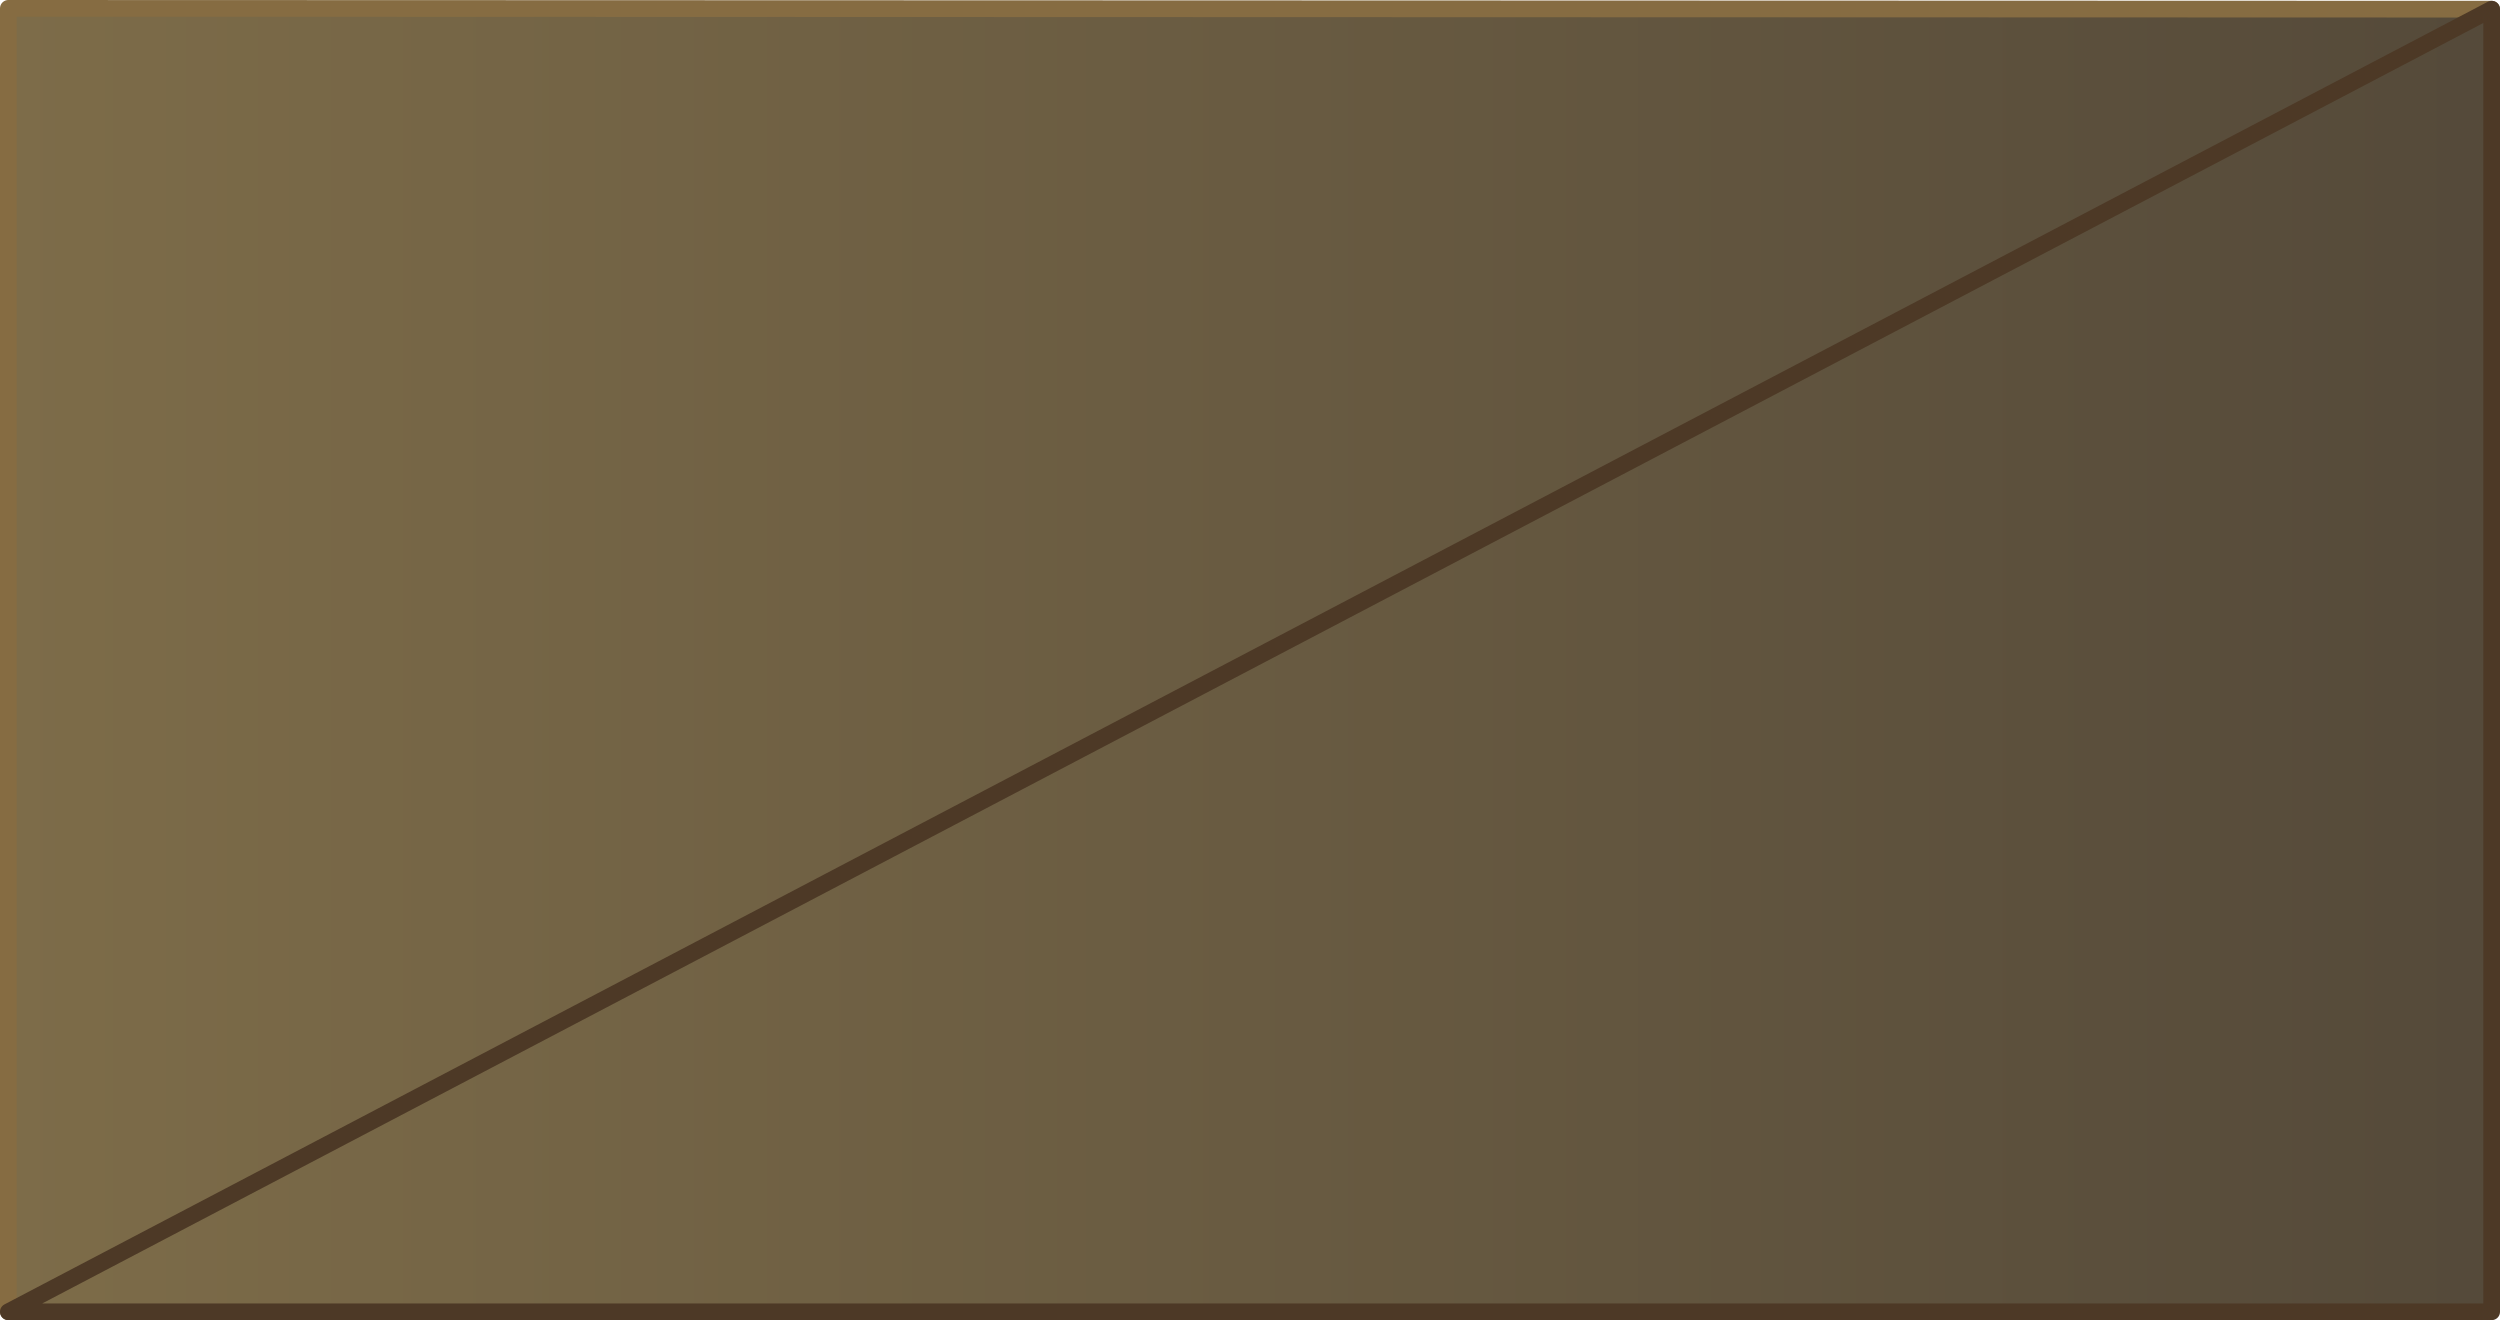 <?xml version="1.0" encoding="UTF-8" standalone="no"?>
<svg xmlns:xlink="http://www.w3.org/1999/xlink" height="79.05px" width="149.7px" xmlns="http://www.w3.org/2000/svg">
  <g transform="matrix(1.0, 0.0, 0.0, 1.0, -49.55, -58.25)">
    <path d="M198.75 58.8 L198.75 136.8 50.05 136.8 50.05 58.75 198.75 58.8" fill="url(#gradient0)" fill-rule="evenodd" stroke="none"/>
    <path d="M50.05 136.8 L50.05 58.75 198.75 58.8" fill="none" stroke="#866c42" stroke-linecap="round" stroke-linejoin="round" stroke-width="1.0"/>
    <path d="M198.75 58.8 L198.75 136.8 50.05 136.8 Z" fill="none" stroke="#4d3926" stroke-linecap="round" stroke-linejoin="round" stroke-width="1.0"/>
  </g>
  <defs>
    <linearGradient gradientTransform="matrix(0.091, 0.0, 0.0, 0.057, 124.4, 109.8)" gradientUnits="userSpaceOnUse" id="gradient0" spreadMethod="pad" x1="-819.2" x2="819.2">
      <stop offset="0.0" stop-color="#6f5c35" stop-opacity="0.902"/>
      <stop offset="1.0" stop-color="#423624" stop-opacity="0.902"/>
    </linearGradient>
  </defs>
</svg>
